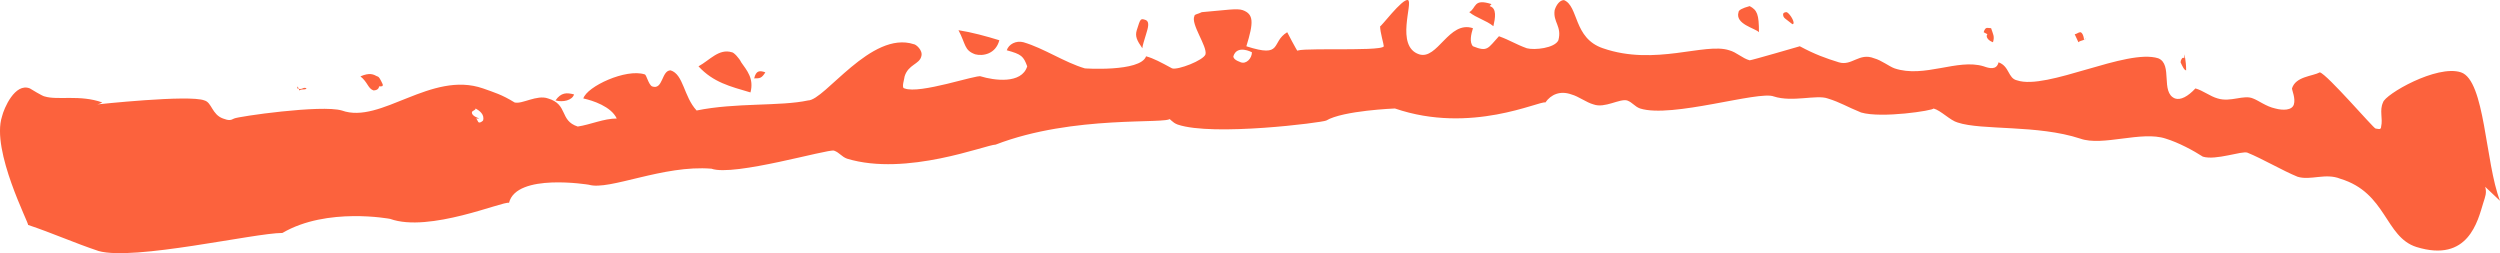 <svg width="79" height="8" viewBox="0 0 79 8" fill="none" xmlns="http://www.w3.org/2000/svg">
<path d="M78.531 5.902C78.589 6.092 78.531 6.219 78.472 6.409C78.296 6.98 78.002 8.312 76.359 7.805C75.361 7.488 75.42 6.092 73.953 5.648C73.483 5.458 73.014 5.712 72.603 5.585C72.133 5.394 71.488 5.014 71.018 4.824C70.842 4.76 70.021 5.077 69.61 4.95C69.316 4.76 68.847 4.506 68.436 4.38C67.673 4.126 66.441 4.633 65.736 4.38C64.386 3.936 62.626 4.126 61.863 3.872C61.628 3.809 61.335 3.492 61.1 3.428C61.1 3.492 59.457 3.745 58.811 3.555C58.342 3.365 58.165 3.238 57.755 3.111C57.403 2.984 56.639 3.238 56.053 3.048C55.583 2.857 52.825 3.745 51.827 3.428C51.651 3.365 51.592 3.238 51.416 3.174C51.181 3.111 50.712 3.428 50.36 3.301C50.125 3.238 49.89 3.048 49.656 2.984C49.303 2.857 49.01 2.984 48.834 3.238C48.658 3.174 46.486 4.253 44.08 3.428C44.08 3.428 42.437 3.492 41.909 3.809C41.791 3.872 38.329 4.316 37.214 3.936C37.037 3.872 36.979 3.745 36.92 3.745C36.979 3.745 36.979 3.745 36.979 3.745C36.92 3.936 33.927 3.618 31.462 4.57C31.169 4.57 28.645 5.585 26.767 5.014C26.591 4.95 26.532 4.824 26.356 4.76C26.18 4.697 23.187 5.585 22.483 5.331C20.957 5.204 19.255 6.029 18.609 5.838C18.609 5.838 16.32 5.458 16.085 6.409C15.909 6.346 13.562 7.361 12.329 6.917C12.329 6.917 10.334 6.536 8.925 7.361C8.045 7.361 4.23 8.249 3.115 7.932C2.352 7.678 1.648 7.361 0.885 7.107C0.944 7.107 -0.289 4.76 0.063 3.682C0.122 3.428 0.474 2.604 0.944 2.794C0.944 2.794 1.355 3.048 1.413 3.048C1.824 3.174 2.528 2.984 3.233 3.238C3.115 3.301 3.057 3.301 3.057 3.301C3.057 3.301 5.991 2.984 6.46 3.174C6.695 3.238 6.695 3.618 7.047 3.745C7.223 3.809 7.282 3.809 7.399 3.745C7.517 3.682 10.158 3.301 10.803 3.492C12.036 3.936 13.62 2.223 15.264 2.794C15.616 2.921 15.851 2.984 16.262 3.238C16.496 3.301 16.966 2.984 17.318 3.111C17.963 3.301 17.67 3.809 18.257 3.999C18.668 3.936 19.079 3.745 19.489 3.745C19.313 3.365 18.727 3.174 18.433 3.111C18.55 2.73 19.783 2.16 20.37 2.35C20.428 2.35 20.487 2.667 20.605 2.73C20.957 2.857 20.898 2.223 21.191 2.223C21.602 2.35 21.602 3.048 22.013 3.492C23.245 3.238 24.654 3.365 25.534 3.174C26.063 3.174 27.53 0.954 28.88 1.398C28.938 1.398 29.173 1.589 29.114 1.779C29.056 2.033 28.704 2.033 28.586 2.413C28.586 2.477 28.469 2.794 28.586 2.794C29.056 2.984 30.875 2.35 30.992 2.413C31.403 2.54 32.284 2.667 32.46 2.096C32.342 1.779 32.284 1.716 31.814 1.589C31.873 1.398 32.108 1.272 32.342 1.335C32.988 1.525 33.633 1.969 34.279 2.16C34.22 2.16 36.04 2.286 36.216 1.779C36.45 1.842 36.685 1.969 37.037 2.16C37.214 2.223 38.035 1.906 38.094 1.716C38.153 1.462 37.624 0.764 37.742 0.51C37.742 0.447 37.859 0.447 37.977 0.384C38.739 0.32 39.092 0.257 39.268 0.32C39.62 0.447 39.62 0.701 39.385 1.462C40.559 1.842 40.148 1.335 40.676 1.018C40.676 1.018 40.97 1.589 41.028 1.652C40.559 1.462 43.669 1.652 43.728 1.462C43.728 1.398 43.611 1.018 43.611 0.828C43.611 0.891 44.315 -0.06 44.491 0.003C44.667 0.066 44.08 1.462 44.843 1.716C45.43 1.906 45.782 0.637 46.545 0.891C46.486 1.081 46.428 1.335 46.545 1.462C47.014 1.652 47.015 1.525 47.367 1.145C47.719 1.272 47.895 1.398 48.247 1.525C48.482 1.589 49.127 1.525 49.245 1.272C49.362 0.828 49.069 0.701 49.127 0.32C49.186 0.13 49.303 0.003 49.421 0.003C49.89 0.193 49.714 1.208 50.653 1.525C52.297 2.096 53.881 1.335 54.644 1.589C54.879 1.652 55.055 1.842 55.29 1.906C55.348 1.906 56.874 1.462 56.874 1.462C57.344 1.716 57.696 1.842 58.107 1.969C58.518 2.096 58.752 1.652 59.222 1.842C59.457 1.906 59.691 2.096 59.867 2.16C60.806 2.477 61.863 1.842 62.684 2.096C62.861 2.16 63.095 2.223 63.154 1.969C63.506 2.096 63.447 2.477 63.741 2.54C64.68 2.857 67.204 1.525 68.201 1.842C68.671 2.033 68.26 2.921 68.729 3.111C68.906 3.174 69.14 3.048 69.375 2.794C69.61 2.857 69.844 3.048 70.079 3.111C70.49 3.238 70.901 2.984 71.194 3.111C71.37 3.174 71.605 3.365 71.899 3.428C72.133 3.492 72.427 3.492 72.486 3.301C72.544 3.111 72.427 2.857 72.427 2.794C72.544 2.413 73.072 2.413 73.307 2.286C73.542 2.35 75.009 4.062 75.068 4.062C75.126 4.062 75.244 4.126 75.244 3.999C75.303 3.745 75.185 3.492 75.303 3.238C75.361 2.984 77.005 2.033 77.767 2.286C78.531 2.54 78.531 5.141 79 6.346L78.531 5.902ZM9.454 2.857C9.454 2.794 9.395 2.73 9.395 2.73V2.794C9.571 2.857 9.571 2.73 9.688 2.794C9.63 2.857 9.571 2.794 9.454 2.857ZM11.801 2.857C11.625 2.794 11.625 2.604 11.39 2.413C11.684 2.286 11.801 2.35 11.919 2.413C11.977 2.413 12.036 2.54 12.095 2.667C12.095 2.73 12.095 2.73 11.977 2.73C11.977 2.794 11.919 2.857 11.801 2.857ZM15.029 3.745C15.088 3.745 15.088 3.872 15.146 3.872C15.205 3.872 15.264 3.809 15.264 3.809C15.322 3.618 15.146 3.492 15.029 3.428C15.029 3.492 14.912 3.492 14.912 3.555C14.912 3.618 14.97 3.682 15.146 3.745H15.029ZM17.553 3.174C17.729 2.921 17.905 2.921 18.14 2.984C18.081 3.174 17.787 3.238 17.553 3.174ZM23.715 2.921C23.069 2.73 22.541 2.604 22.072 2.096C22.424 1.906 22.717 1.525 23.128 1.652C23.187 1.652 23.363 1.842 23.422 1.969C23.598 2.223 23.832 2.477 23.715 2.921ZM23.832 2.477C23.891 2.223 24.009 2.223 24.185 2.286C24.067 2.477 24.009 2.477 23.832 2.477ZM31.579 1.272C31.462 1.716 31.051 1.779 30.816 1.716C30.464 1.589 30.523 1.398 30.288 0.954C30.699 1.018 31.169 1.145 31.579 1.272ZM36.216 1.081C36.157 1.272 36.098 1.462 36.098 1.525C35.922 1.272 35.864 1.145 35.922 0.954C36.04 0.574 36.04 0.574 36.216 0.637C36.333 0.701 36.275 0.891 36.216 1.081ZM39.561 1.652C39.561 1.652 39.092 1.398 38.974 1.779C38.974 1.842 39.033 1.906 39.209 1.969C39.385 2.033 39.561 1.842 39.561 1.652ZM47.073 0.193C47.308 0.257 47.249 0.574 47.191 0.828C46.956 0.637 46.662 0.574 46.428 0.384C46.662 0.257 46.545 -0.06 47.132 0.13L47.073 0.193ZM55.583 1.018C55.466 0.891 54.82 0.764 54.938 0.384C54.938 0.32 55.055 0.257 55.29 0.193C55.525 0.32 55.583 0.447 55.583 1.018ZM56.639 0.764C56.405 0.574 56.346 0.574 56.346 0.447C56.346 0.447 56.346 0.384 56.464 0.384C56.581 0.447 56.757 0.764 56.639 0.764ZM62.684 1.018C62.743 0.828 62.802 0.891 62.919 0.891C62.978 1.081 63.037 1.145 62.978 1.335C62.802 1.272 62.743 1.145 62.802 1.081L62.684 1.018ZM65.912 1.208C65.912 1.272 65.736 1.272 65.678 1.335C65.619 1.208 65.619 1.208 65.56 1.081C65.619 1.081 65.678 1.018 65.736 1.018C65.795 1.018 65.854 1.145 65.854 1.272L65.912 1.208ZM69.023 1.716C69.023 1.716 69.082 1.906 69.082 2.223C69.023 2.223 68.964 2.096 68.906 1.969C68.906 1.906 68.964 1.779 69.023 1.842V1.716Z" fill="#FC623D"/>
</svg>
